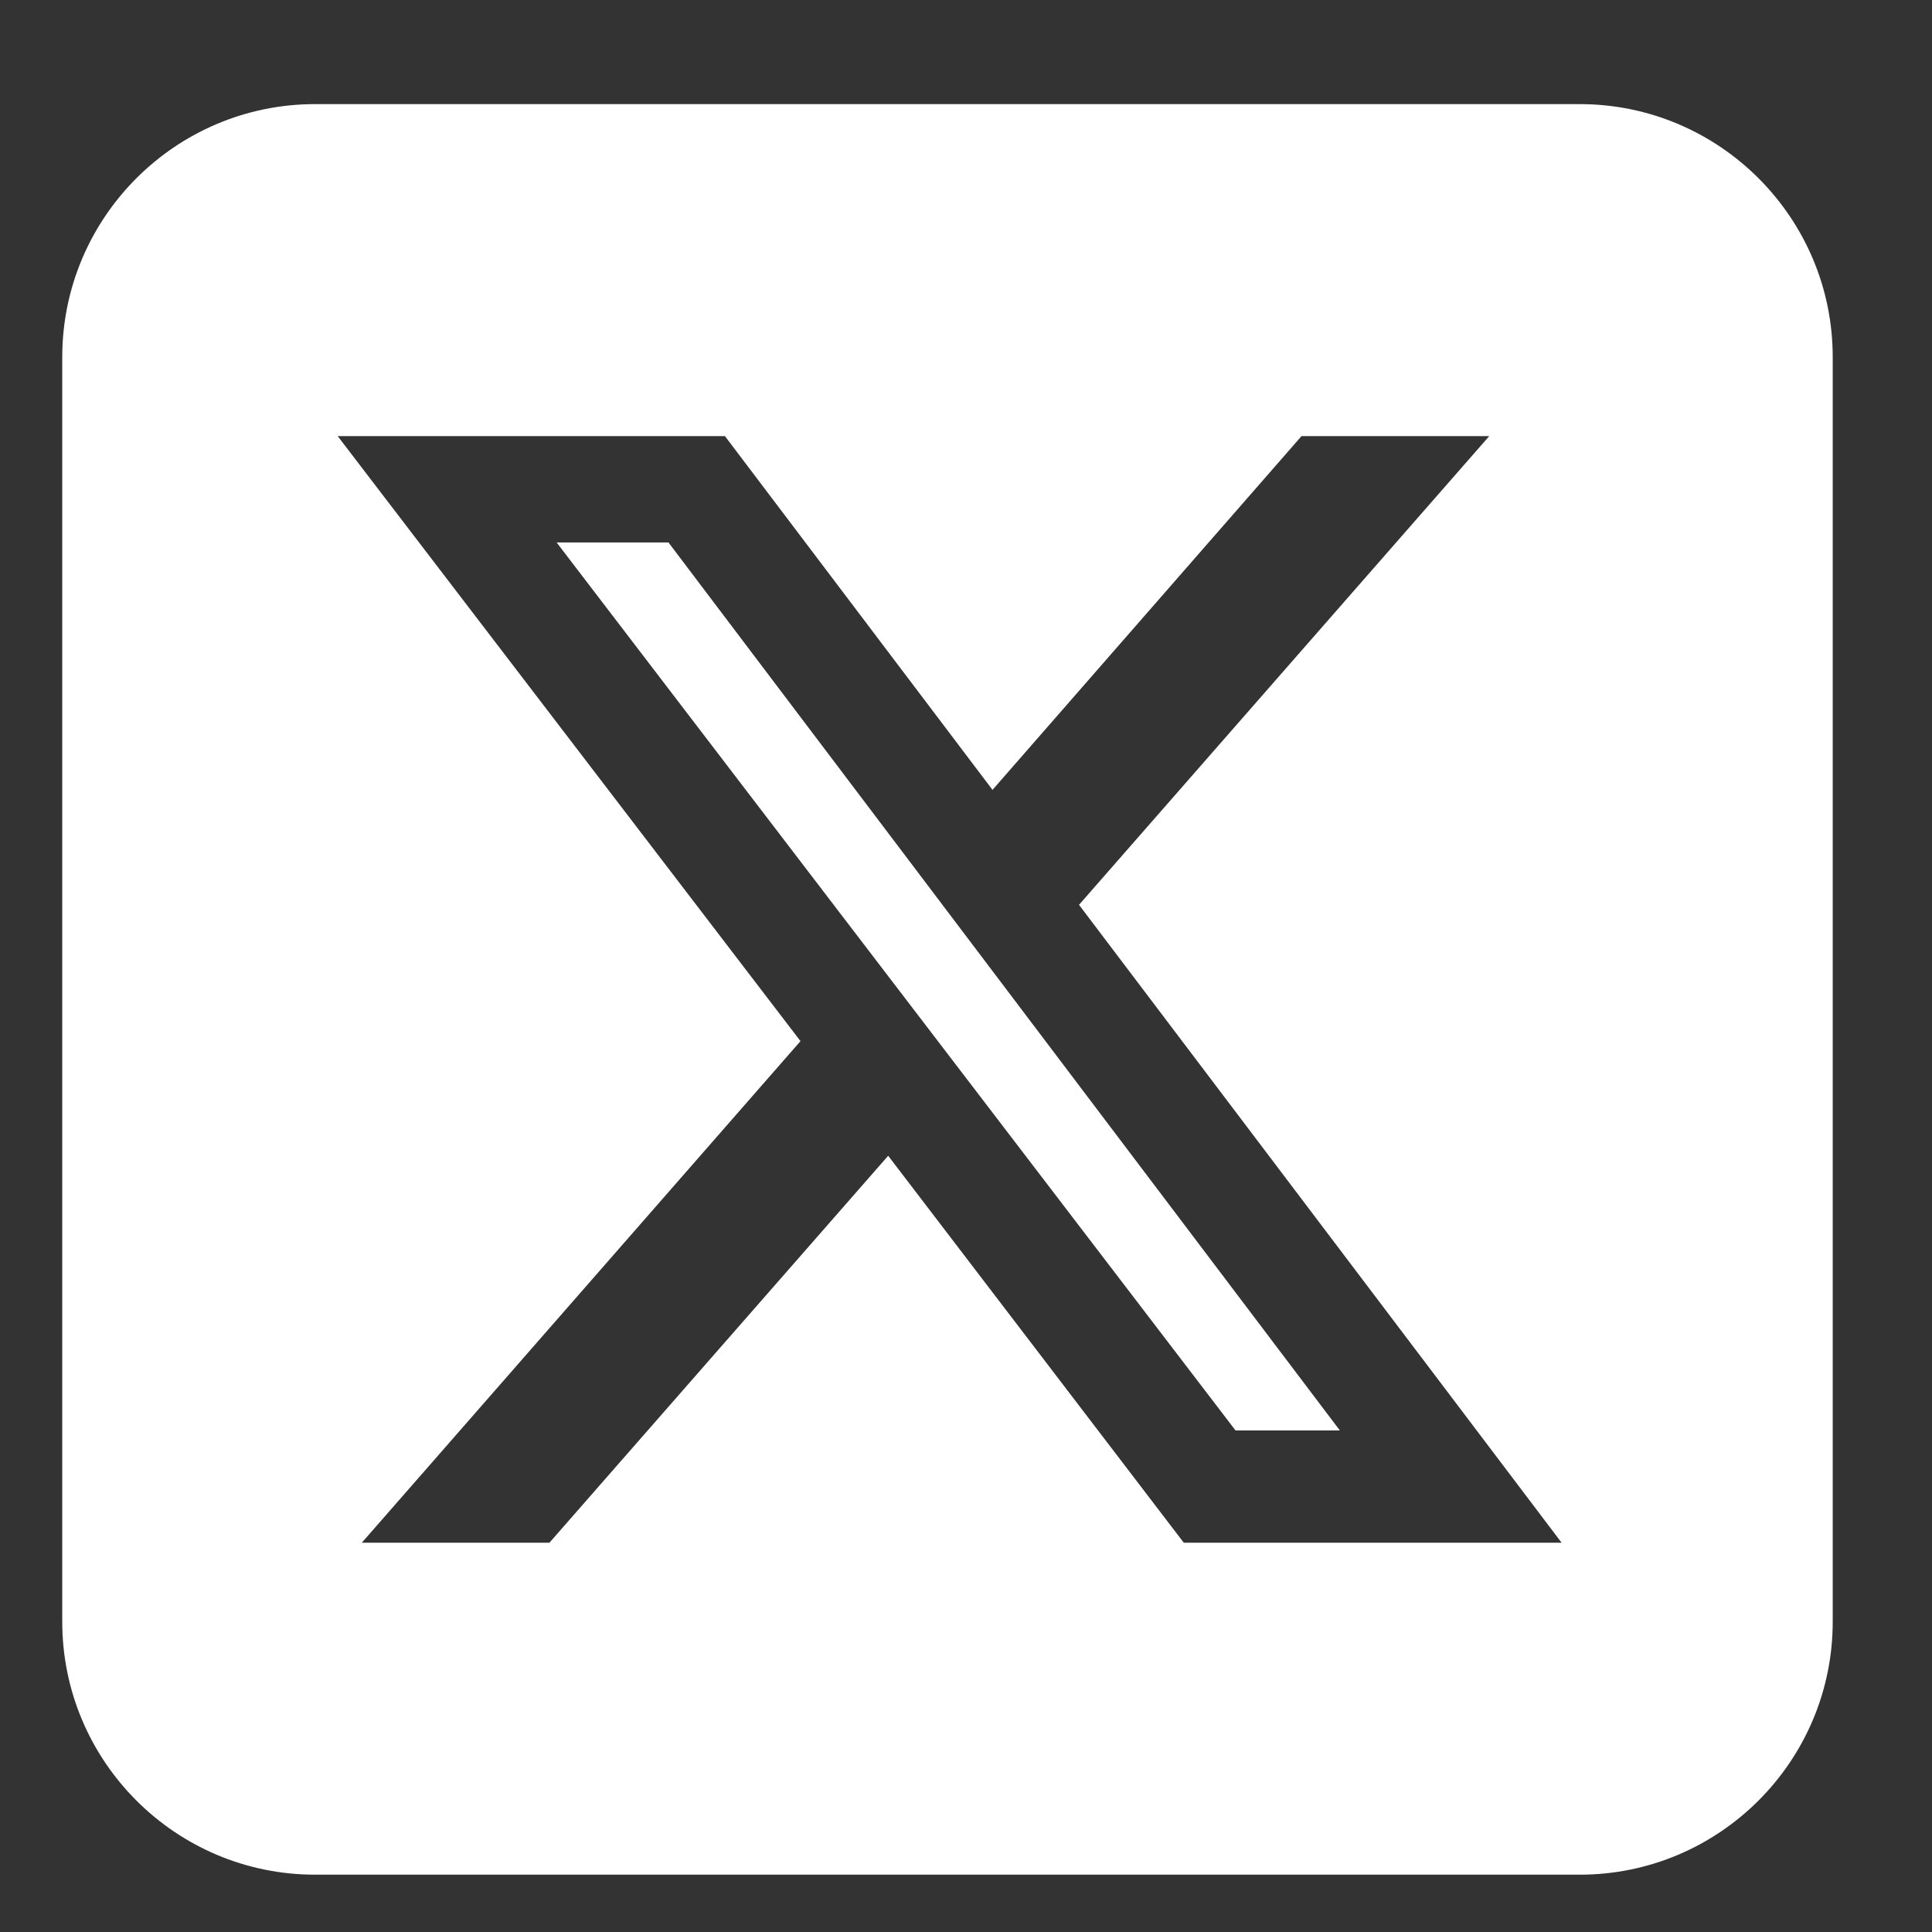 <svg width="18" height="18" viewBox="0 0 18 18" fill="none" xmlns="http://www.w3.org/2000/svg">
<rect x="0" y="0" width="18" height="18" fill="#333333" stroke="none"/>
<path d="M2.936 0.97C1.636 0.97 0.58 2.027 0.58 3.327V15.109C0.58 16.409 1.636 17.466 2.936 17.466H14.718C16.018 17.466 17.075 16.409 17.075 15.109V3.327C17.075 2.027 16.018 0.97 14.718 0.97H2.936ZM13.875 4.063L10.053 8.43L14.549 14.373H11.029L8.275 10.768L5.119 14.373H3.371L7.458 9.7L3.146 4.063H6.754L9.247 7.359L12.126 4.063H13.875ZM12.483 13.327L6.228 5.054H5.186L11.511 13.327H12.48H12.483Z" fill="white"/>
</svg>
